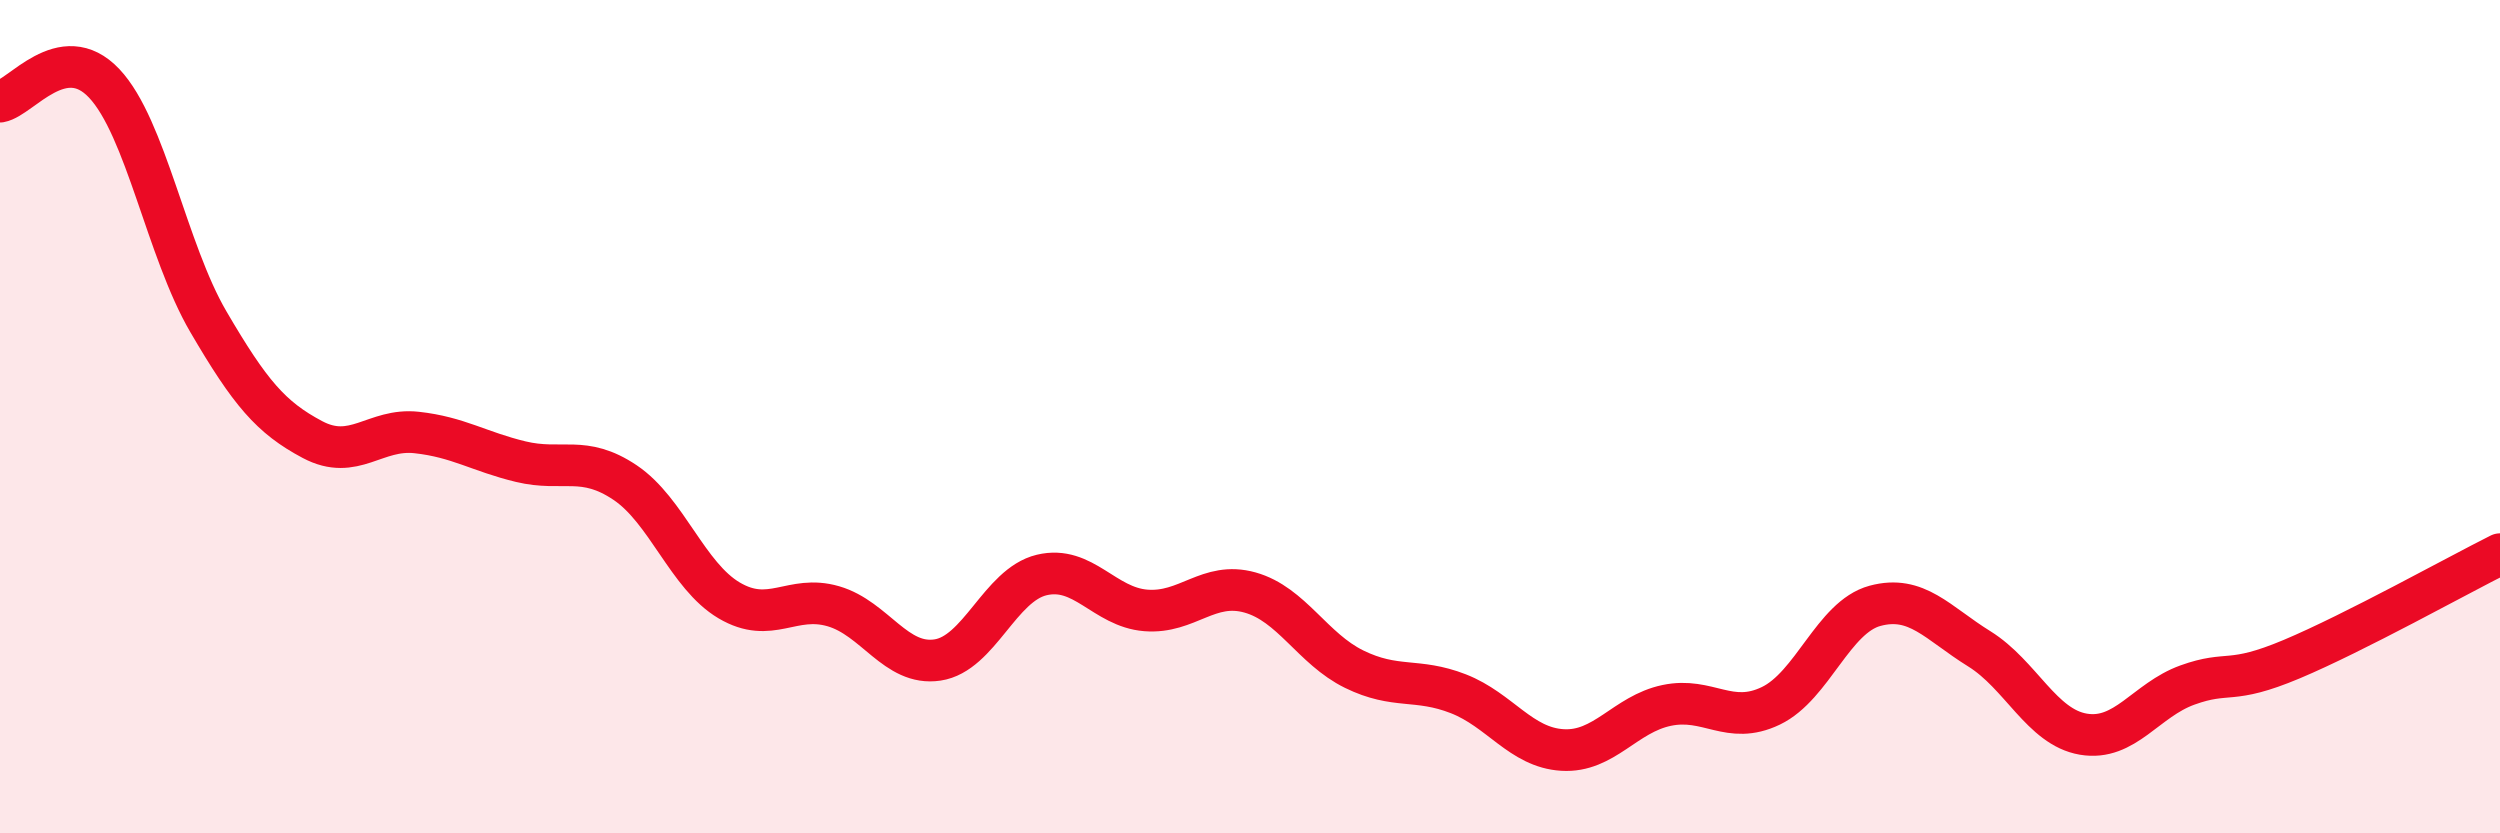 
    <svg width="60" height="20" viewBox="0 0 60 20" xmlns="http://www.w3.org/2000/svg">
      <path
        d="M 0,2.44 C 0.5,2.35 1.5,0.94 2.5,2 C 3.5,3.06 4,6.01 5,7.72 C 6,9.43 6.5,10.02 7.5,10.55 C 8.5,11.08 9,10.27 10,10.38 C 11,10.49 11.5,10.84 12.5,11.08 C 13.5,11.32 14,10.91 15,11.58 C 16,12.25 16.5,13.82 17.5,14.41 C 18.5,15 19,14.26 20,14.55 C 21,14.84 21.5,15.99 22.5,15.84 C 23.5,15.69 24,14.04 25,13.8 C 26,13.56 26.5,14.57 27.5,14.65 C 28.5,14.73 29,13.94 30,14.22 C 31,14.5 31.5,15.57 32.5,16.06 C 33.5,16.55 34,16.26 35,16.65 C 36,17.04 36.5,17.94 37.5,18 C 38.5,18.06 39,17.14 40,16.93 C 41,16.72 41.5,17.42 42.5,16.94 C 43.5,16.46 44,14.81 45,14.54 C 46,14.27 46.5,14.95 47.5,15.57 C 48.5,16.19 49,17.45 50,17.62 C 51,17.79 51.5,16.8 52.5,16.44 C 53.5,16.08 53.5,16.45 55,15.82 C 56.5,15.19 59,13.8 60,13.3L60 20L0 20Z"
        fill="#EB0A25"
        opacity="0.1"
        stroke-linecap="round"
        stroke-linejoin="round"
      />
      <path
        d="M 0,2.44 C 0.5,2.35 1.5,0.94 2.5,2 C 3.5,3.06 4,6.01 5,7.72 C 6,9.43 6.5,10.02 7.5,10.55 C 8.5,11.08 9,10.27 10,10.38 C 11,10.49 11.5,10.84 12.5,11.08 C 13.5,11.32 14,10.91 15,11.58 C 16,12.25 16.5,13.82 17.5,14.41 C 18.5,15 19,14.26 20,14.55 C 21,14.84 21.5,15.99 22.5,15.84 C 23.5,15.69 24,14.04 25,13.8 C 26,13.56 26.5,14.57 27.5,14.65 C 28.5,14.73 29,13.94 30,14.22 C 31,14.5 31.5,15.57 32.5,16.06 C 33.5,16.55 34,16.26 35,16.65 C 36,17.04 36.5,17.94 37.5,18 C 38.5,18.06 39,17.14 40,16.93 C 41,16.72 41.5,17.42 42.5,16.94 C 43.5,16.46 44,14.81 45,14.54 C 46,14.27 46.5,14.95 47.5,15.57 C 48.5,16.19 49,17.45 50,17.62 C 51,17.79 51.5,16.8 52.5,16.44 C 53.5,16.08 53.5,16.45 55,15.82 C 56.5,15.19 59,13.8 60,13.3"
        stroke="#EB0A25"
        stroke-width="1"
        fill="none"
        stroke-linecap="round"
        stroke-linejoin="round"
      />
    </svg>
  